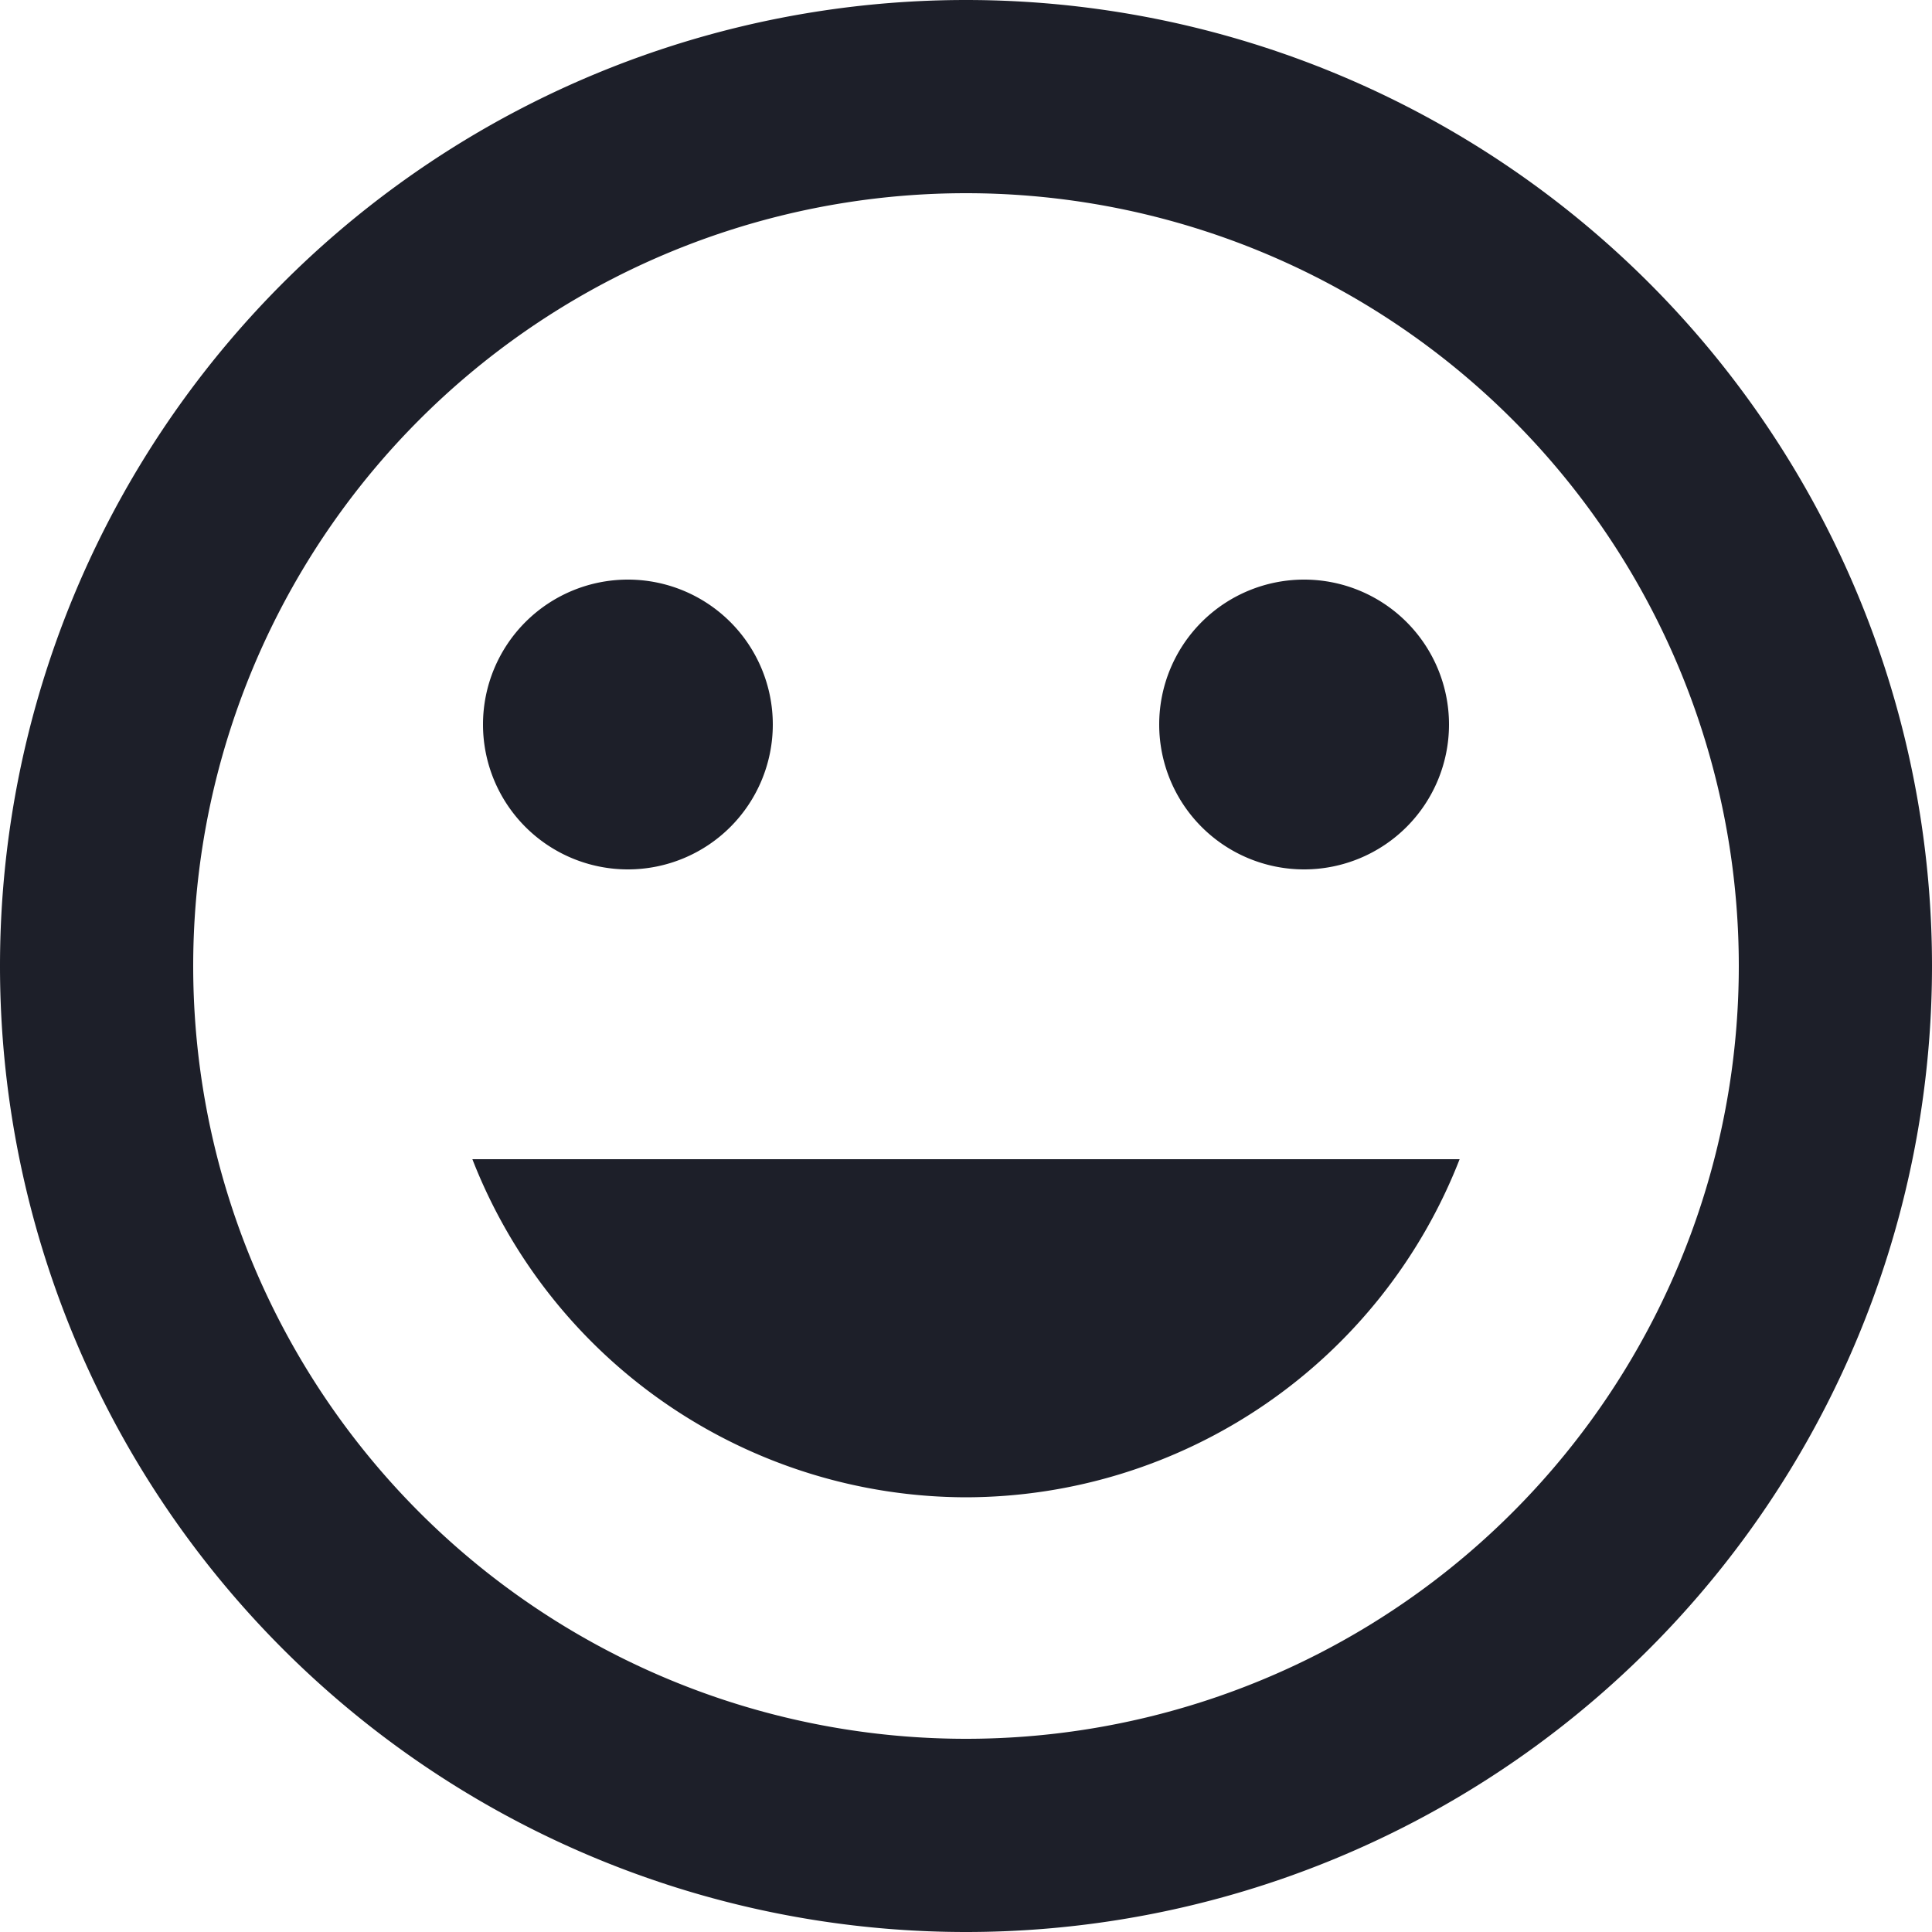 <svg width="16" height="16" xmlns="http://www.w3.org/2000/svg"><g fill="none"><path d="M-1041-637H399v3709h-1440z"/><path d="M8 0a8 8 0 100 16A8 8 0 008 0zm0 1.6a6.4 6.4 0 110 12.8A6.4 6.4 0 018 1.6zM5.2 4.8a1.2 1.2 0 100 2.4 1.2 1.2 0 000-2.4zm5.6 0a1.2 1.2 0 100 2.4 1.2 1.2 0 000-2.4zM3.912 9.6A4.396 4.396 0 008 12.4a4.396 4.396 0 004.088-2.8H3.912z" fill="#1D1F29"/></g></svg>